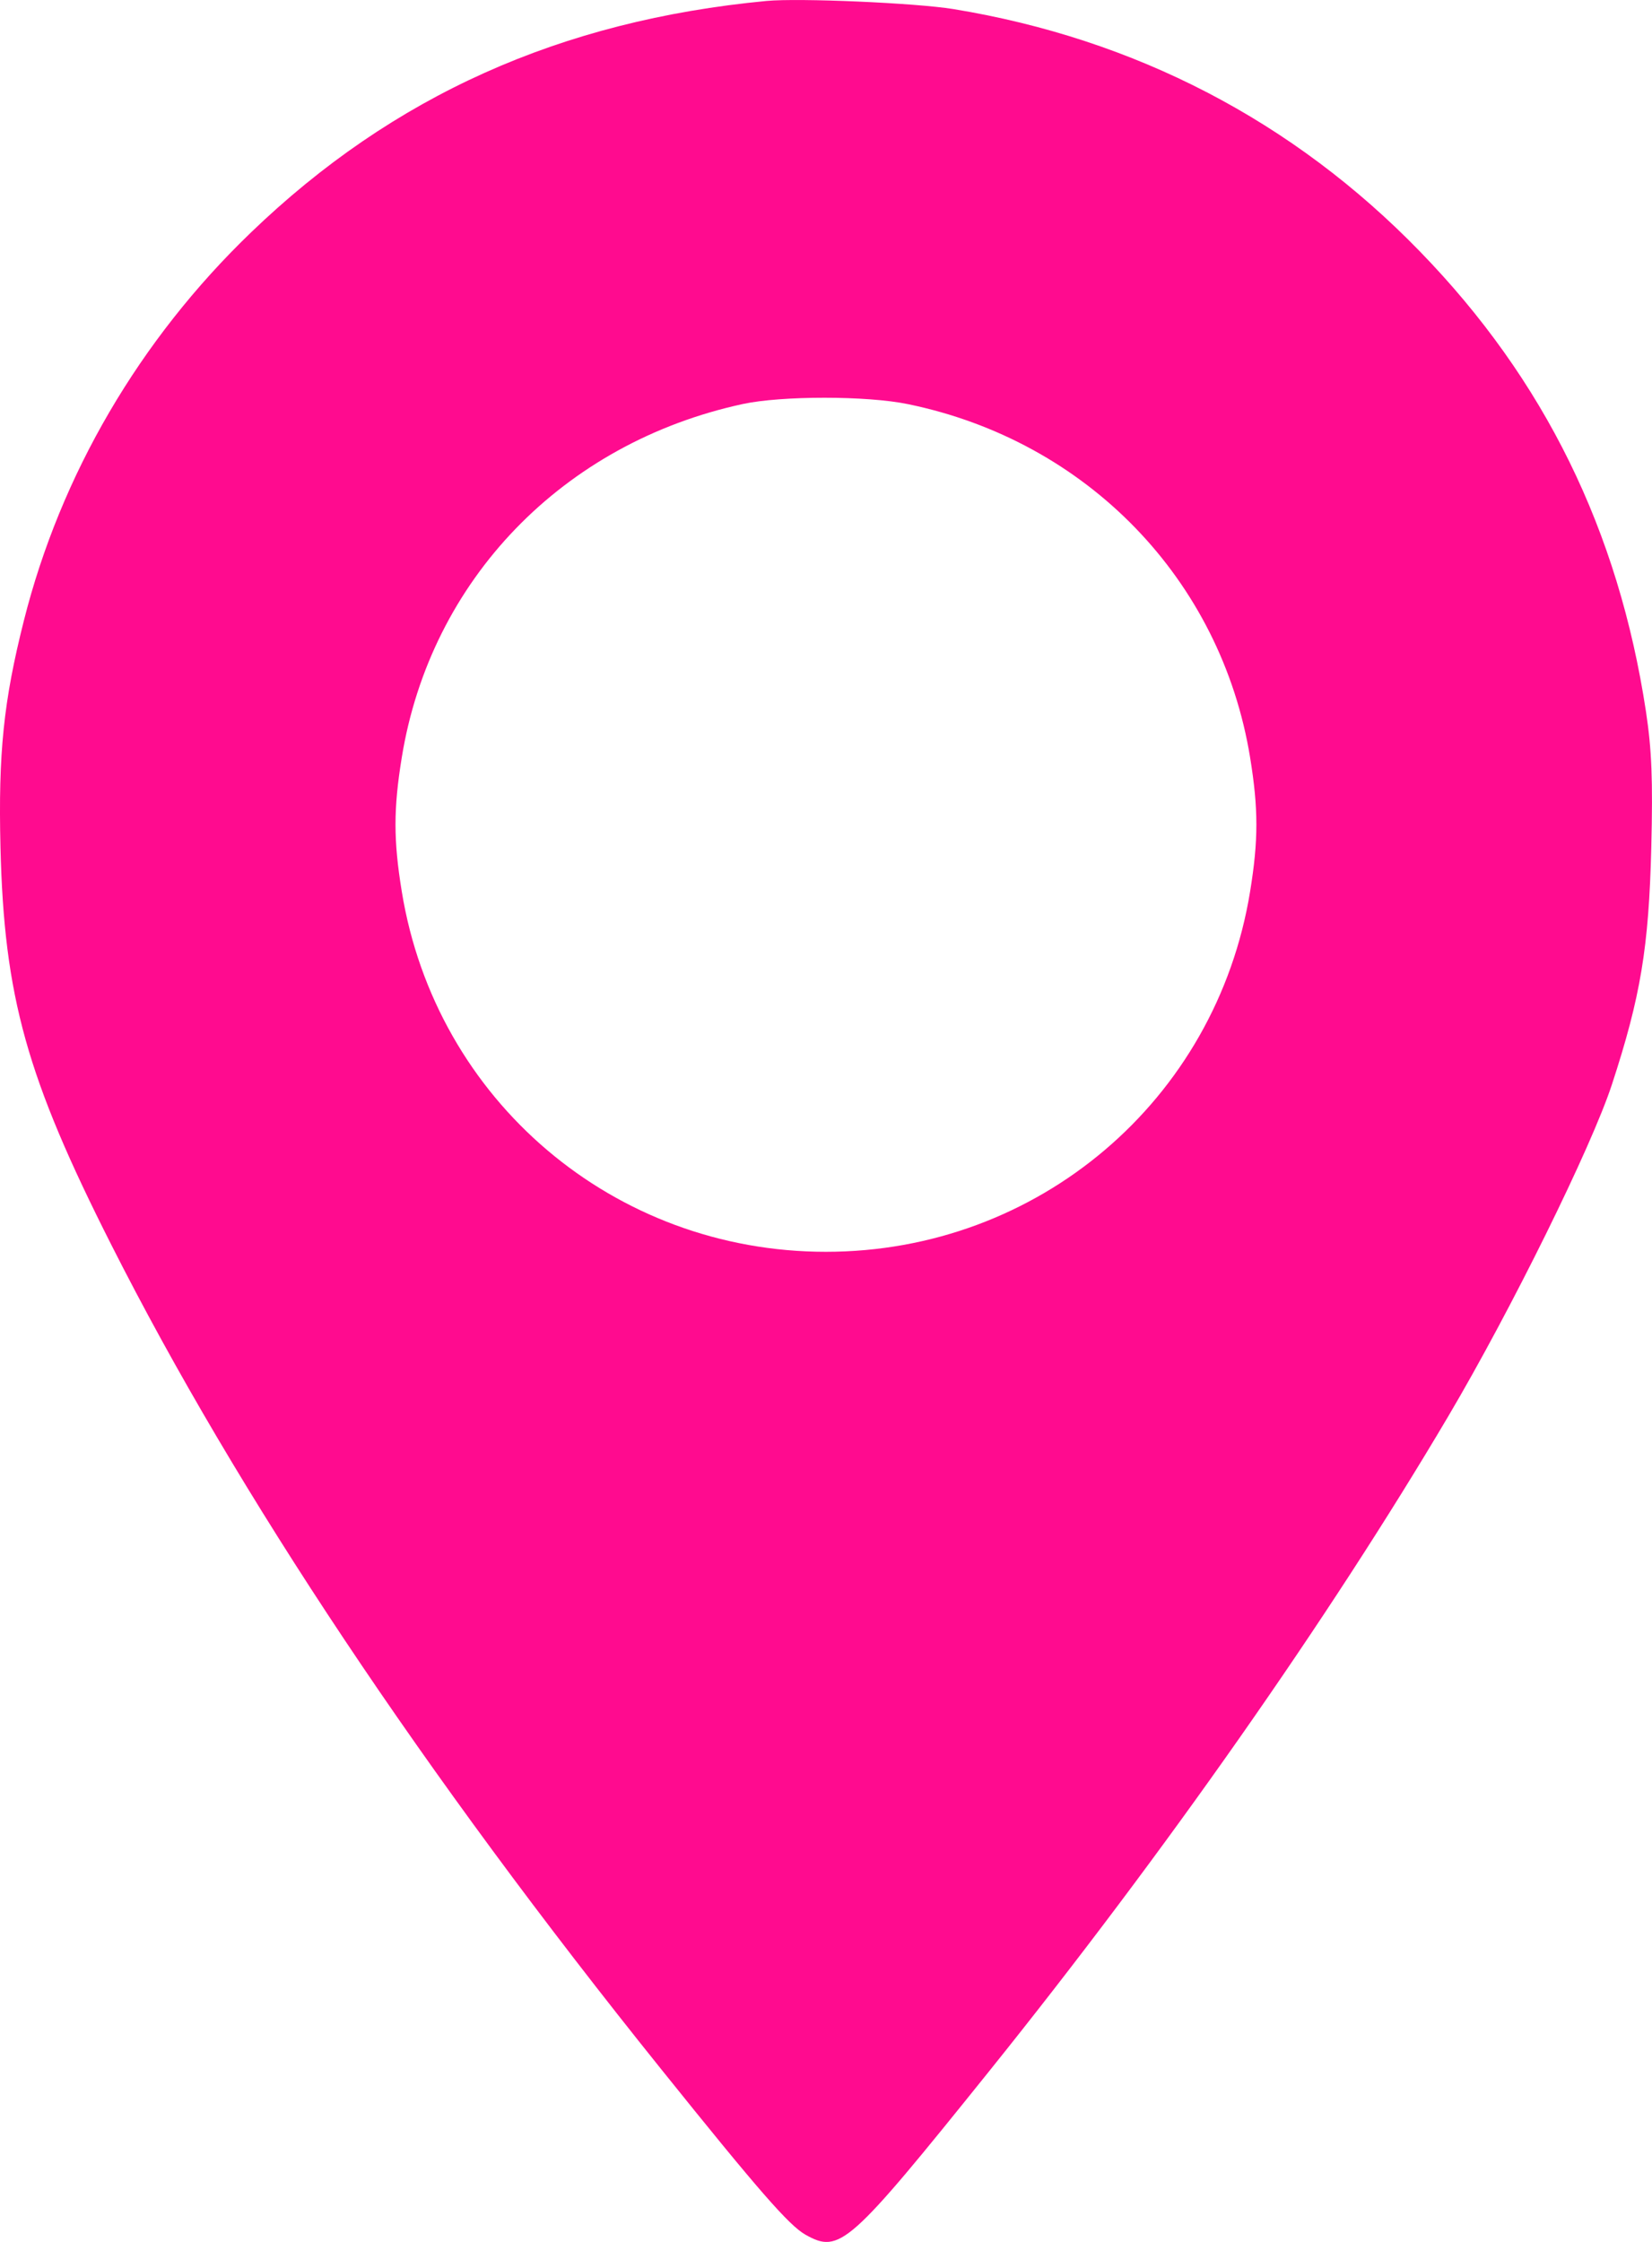 <?xml version="1.0" encoding="UTF-8"?> <svg xmlns="http://www.w3.org/2000/svg" width="14" height="19" viewBox="0 0 14 19" fill="none"> <path fill-rule="evenodd" clip-rule="evenodd" d="M6.496 0.008C4.75 0.174 3.331 0.811 2.127 1.97C1.183 2.878 0.514 4.022 0.202 5.261C0.03 5.943 -0.015 6.382 0.004 7.182C0.035 8.449 0.226 9.132 0.944 10.551C2.014 12.667 3.589 15.029 5.603 17.536C6.426 18.561 6.686 18.86 6.826 18.939C7.117 19.102 7.193 19.034 8.383 17.553C9.867 15.705 11.261 13.717 12.274 12.002C12.806 11.101 13.486 9.723 13.66 9.192C13.904 8.447 13.973 8.029 13.994 7.182C14.008 6.608 13.998 6.357 13.949 6.031C13.716 4.495 13.088 3.217 12.034 2.132C10.96 1.025 9.618 0.329 8.08 0.077C7.761 0.025 6.773 -0.018 6.496 0.008ZM7.694 3.425C9.212 3.737 10.348 4.911 10.594 6.419C10.665 6.855 10.665 7.121 10.594 7.556C10.306 9.327 8.796 10.609 6.999 10.609C5.203 10.609 3.693 9.327 3.405 7.556C3.334 7.121 3.334 6.855 3.405 6.419C3.649 4.915 4.77 3.754 6.295 3.424C6.624 3.353 7.347 3.353 7.694 3.425Z" fill="#FF0B8F"></path> </svg> 